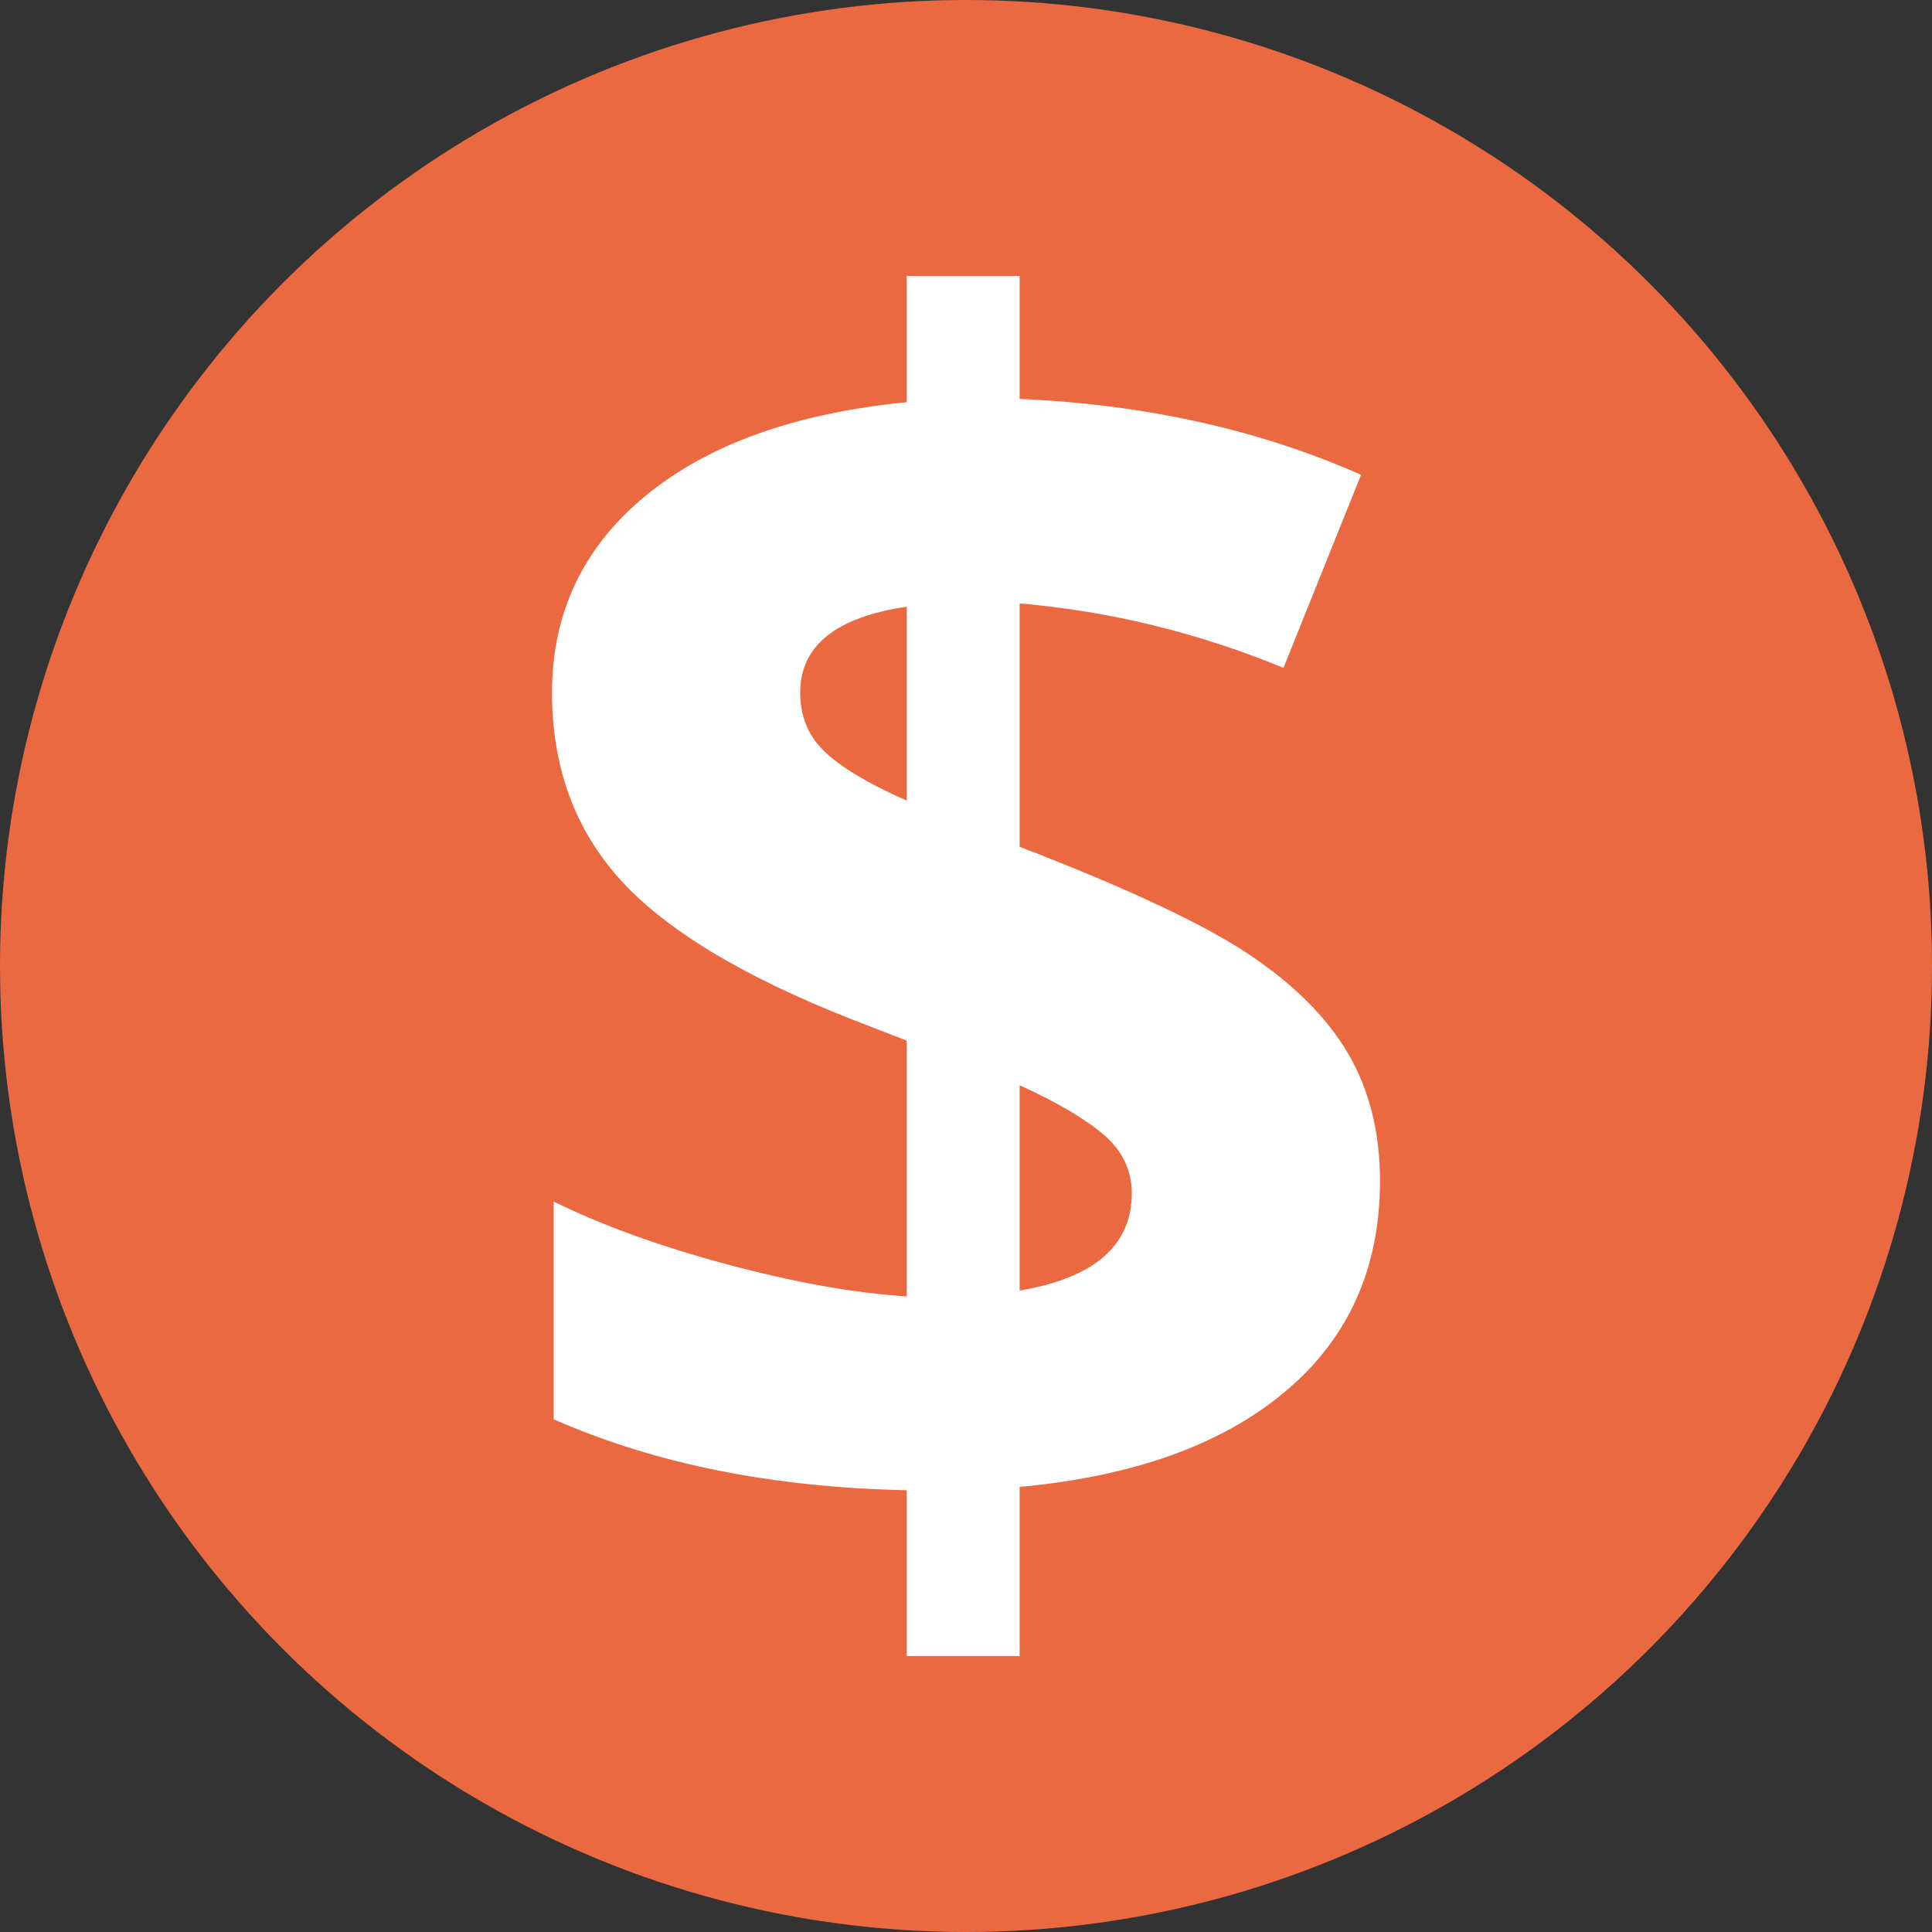 <?xml version="1.0" encoding="UTF-8"?>
<svg width="21px" height="21px" viewBox="0 0 21 21" version="1.1" xmlns="http://www.w3.org/2000/svg" xmlns:xlink="http://www.w3.org/1999/xlink">
    <rect x="0" y="0" width="21" height="21" fill="#333333" stroke="none"/>
    <title></title>
    <g stroke="none" stroke-width="1" fill="none" fill-rule="evenodd">
        <g transform="translate(-250, -89)">
            <g transform="translate(250, 87)">
                <g transform="translate(0, 2)">
                    <circle fill="#EB6941" cx="10.5" cy="10.5" r="10.5"></circle>
                    <path d="M11.083,3 L11.083,4.336 C12.451,4.396 13.688,4.671 14.794,5.161 L13.951,7.259 C13.019,6.876 12.063,6.643 11.083,6.559 L11.083,9.204 C12.248,9.653 13.077,10.041 13.57,10.37 C14.063,10.699 14.425,11.06 14.655,11.455 C14.885,11.849 15,12.31 15,12.836 C15,13.786 14.656,14.55 13.969,15.126 C13.282,15.703 12.32,16.048 11.083,16.162 L11.083,18 L9.855,18 L9.855,16.198 C8.396,16.168 7.118,15.911 6.018,15.427 L6.018,13.06 C6.538,13.317 7.164,13.544 7.896,13.741 C8.628,13.938 9.281,14.055 9.855,14.091 L9.855,11.311 L9.254,11.078 C8.071,10.612 7.233,10.105 6.74,9.559 C6.247,9.012 6,8.335 6,7.528 C6,6.661 6.339,5.948 7.017,5.389 C7.696,4.831 8.641,4.491 9.855,4.372 L9.855,3 L11.083,3 Z M11.083,11.796 L11.083,14.028 C11.895,13.891 12.302,13.538 12.302,12.97 C12.302,12.719 12.2,12.507 11.997,12.334 C11.794,12.16 11.489,11.981 11.083,11.796 Z M9.855,6.595 C9.084,6.709 8.698,7.02 8.698,7.528 C8.698,7.791 8.789,8.007 8.972,8.178 C9.154,8.348 9.448,8.523 9.855,8.702 L9.855,6.595 Z"  fill="#FFFFFF" fill-rule="nonzero"></path>
                </g>
            </g>
        </g>
    </g>
</svg>
